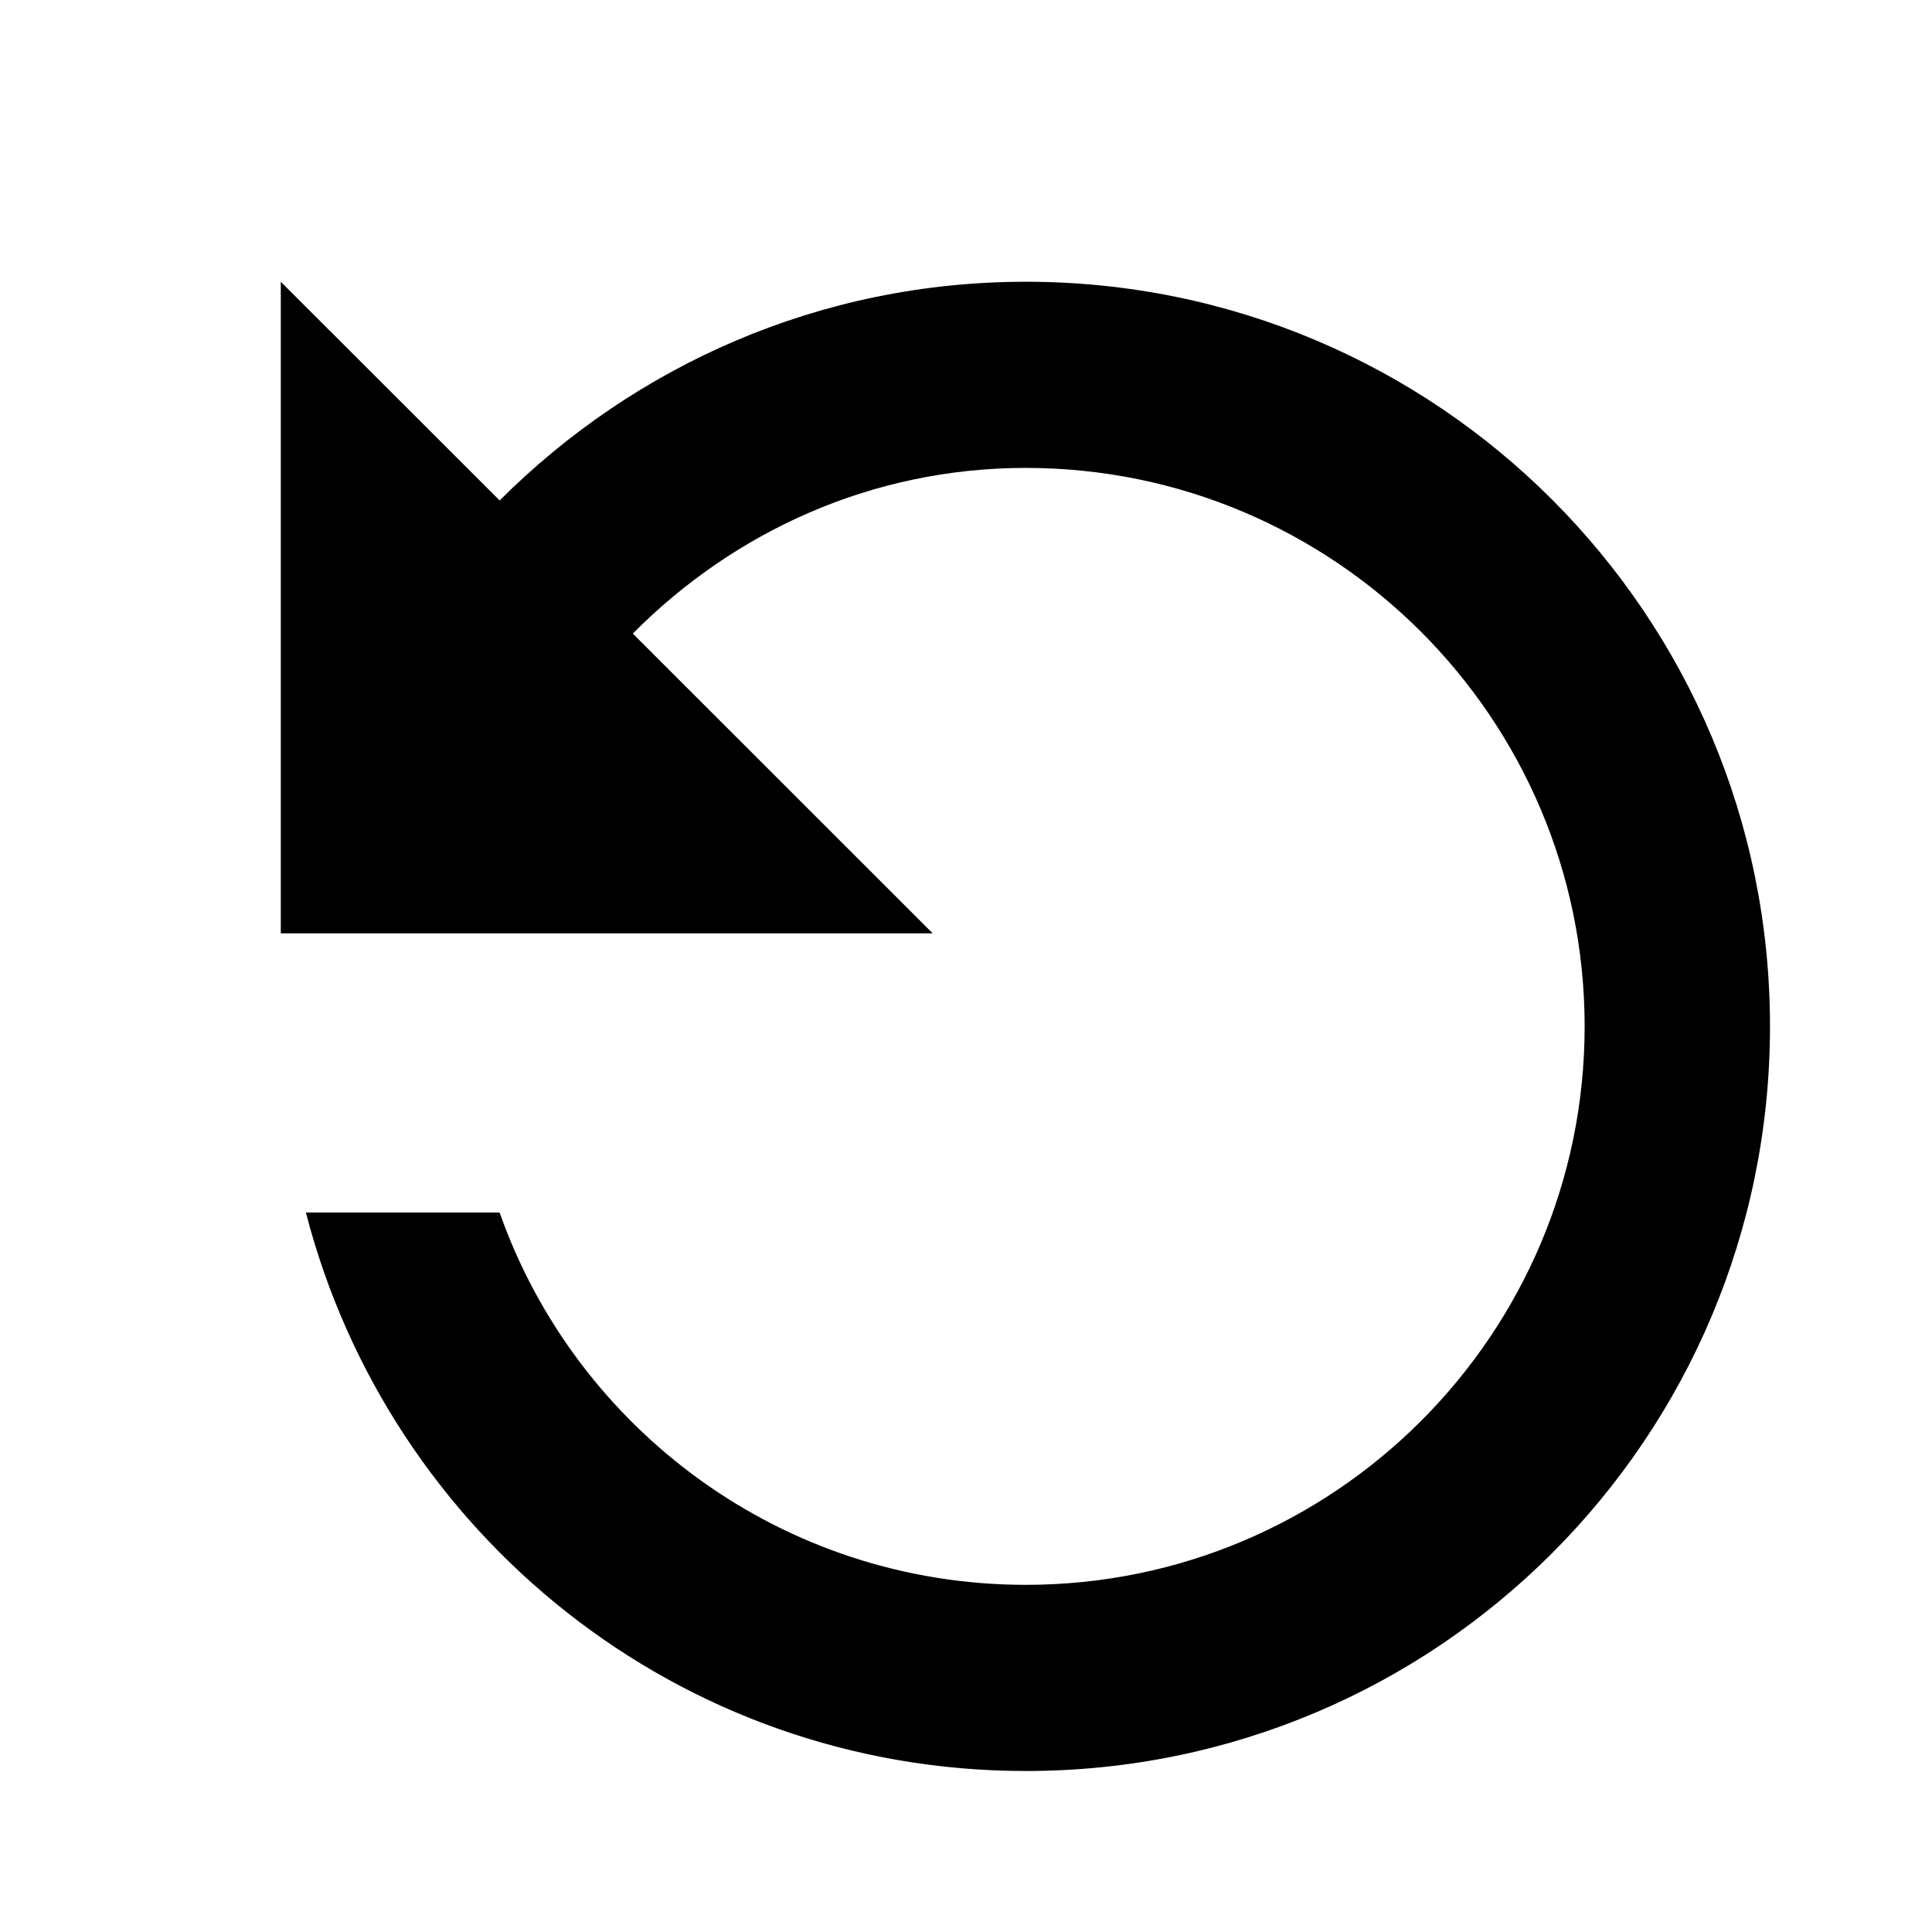 <svg viewBox="0 0 48 48" xmlns="http://www.w3.org/2000/svg"><path d="M12.413 12.434C15.768 9.081 20.373 7 25.487 7c10.227 0 18.488 8.279 18.488 18.5S35.715 44 25.487 44C16.856 44 9.659 38.103 7.6 30.125h4.813c1.897 5.388 7.034 9.25 13.074 9.25 7.659 0 13.883-6.22 13.883-13.875 0-7.654-6.224-13.875-13.883-13.875-3.842 0-7.266 1.596-9.765 4.116l7.45 7.447H6.976V7l5.438 5.434z" fill-rule="evenodd"/></svg>